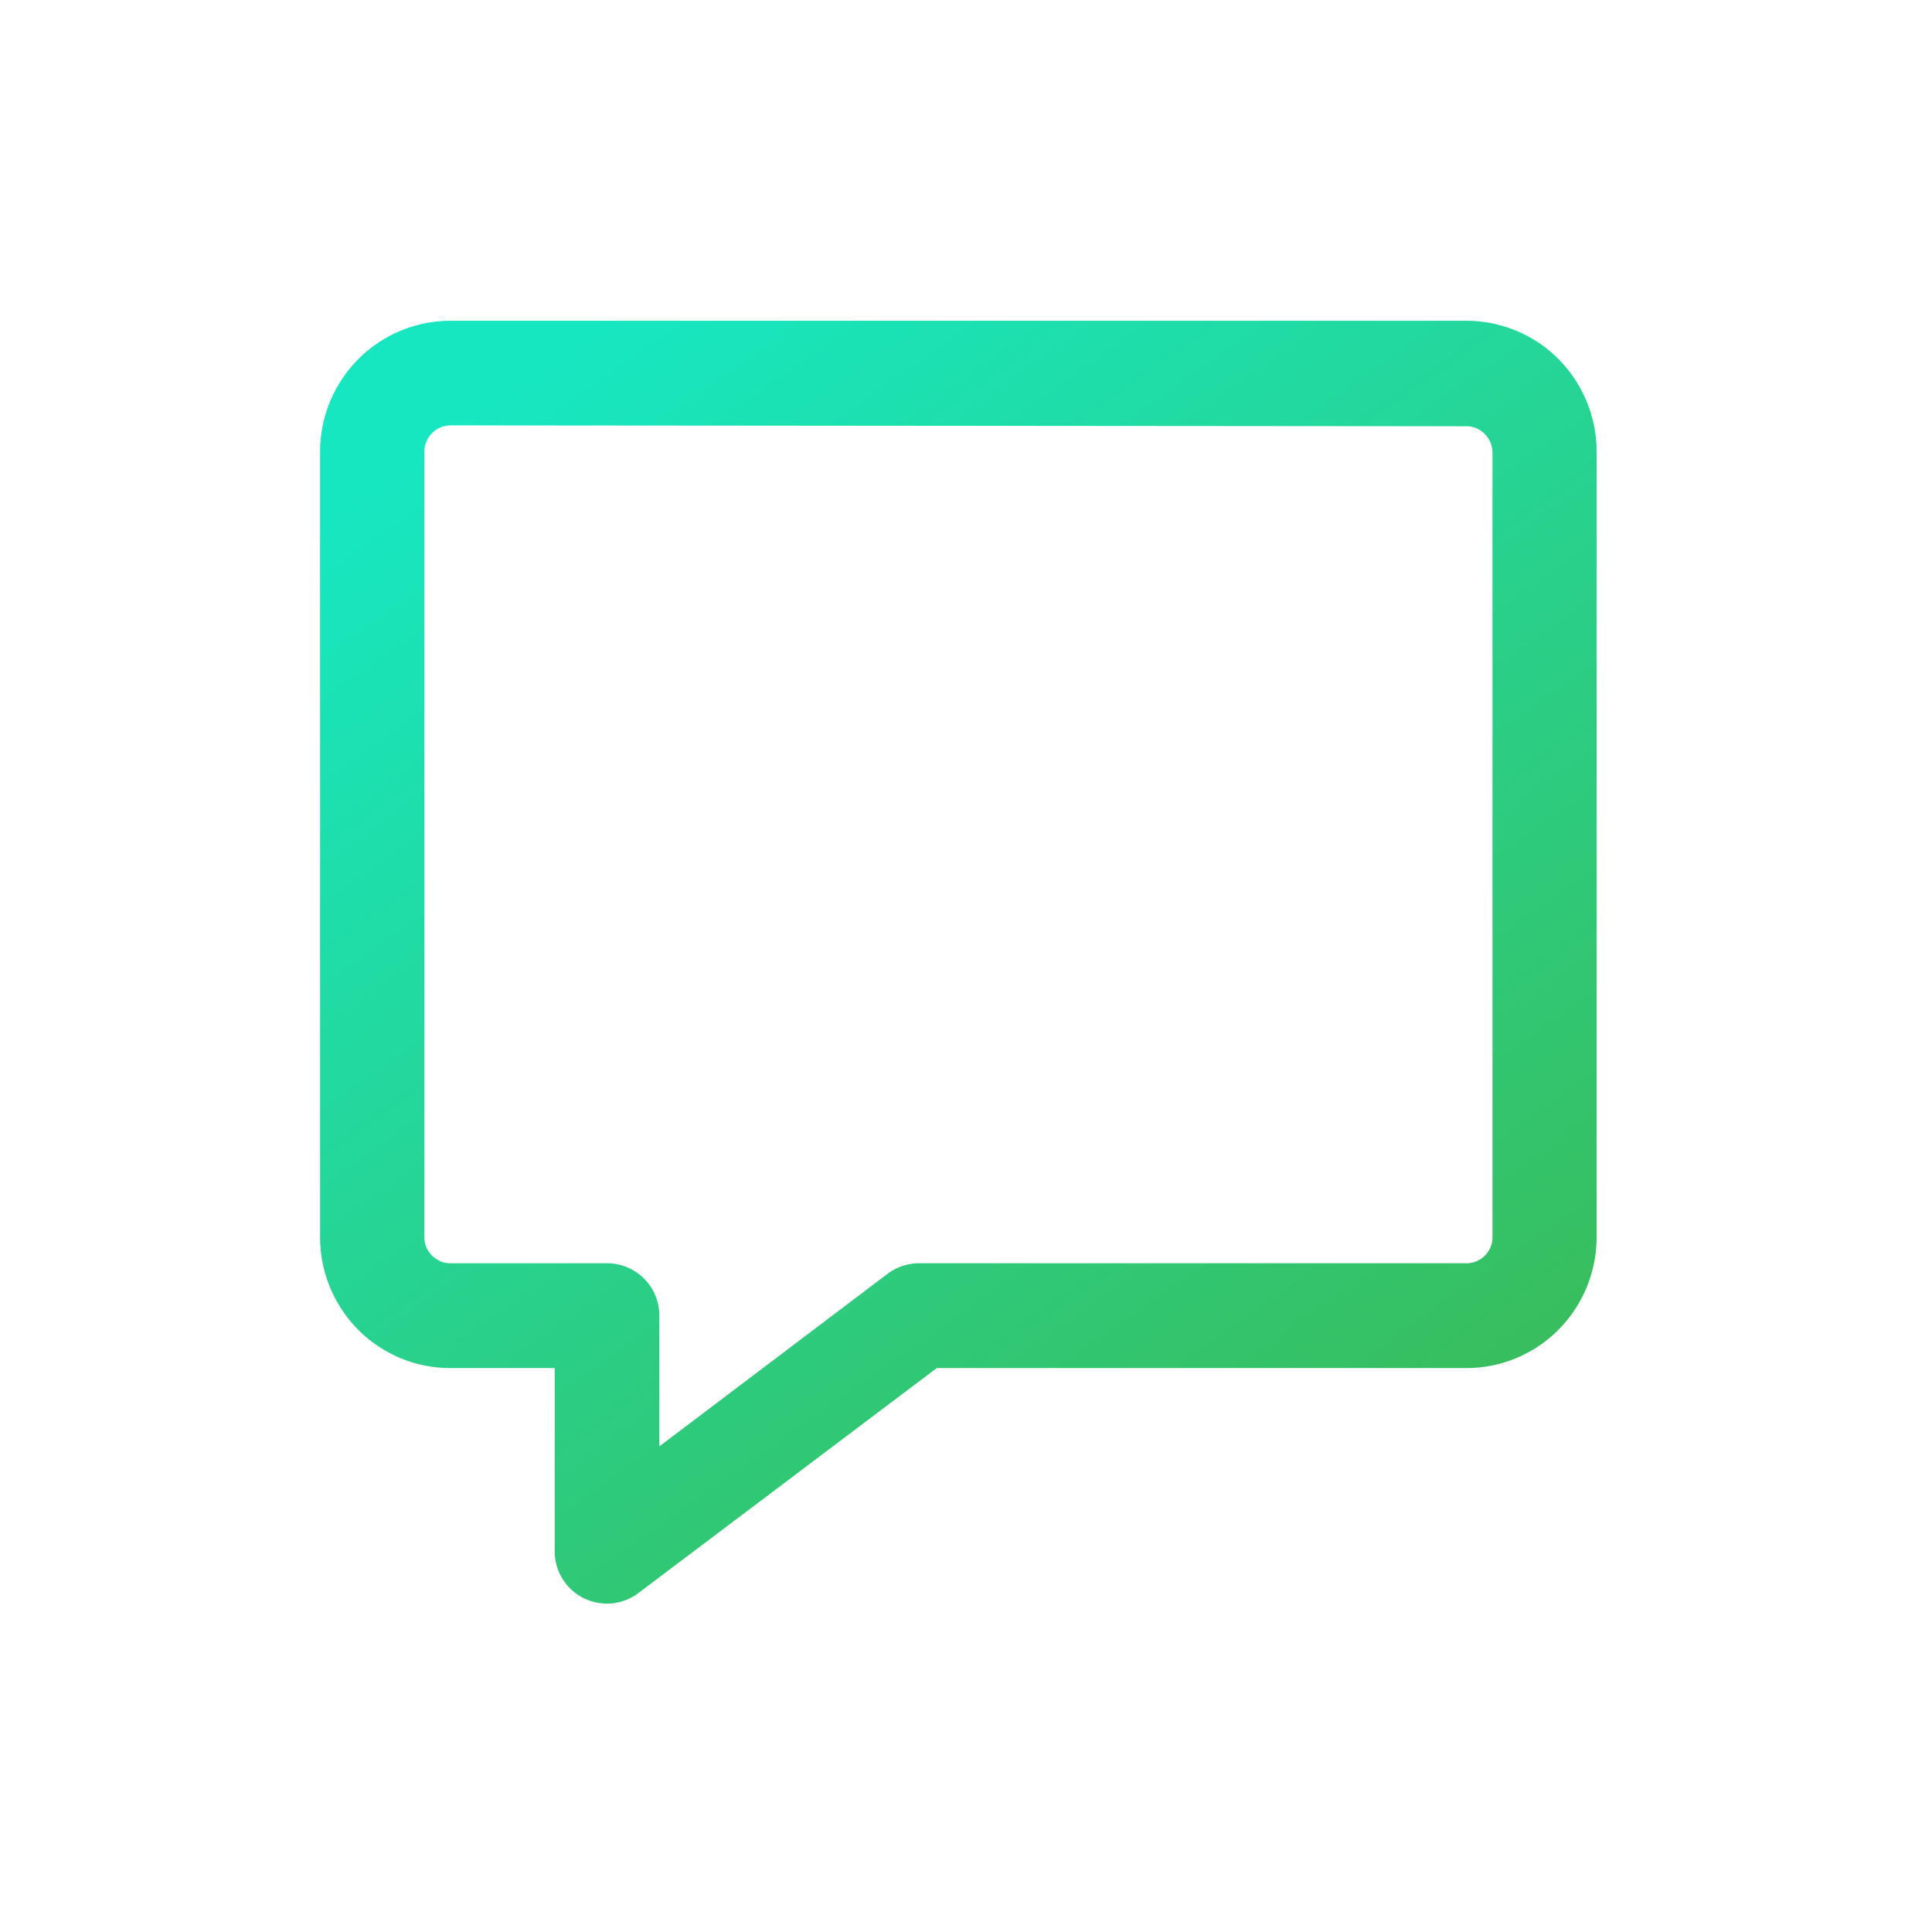 <svg id="Layer_1" data-name="Layer 1" xmlns="http://www.w3.org/2000/svg" xmlns:xlink="http://www.w3.org/1999/xlink" viewBox="0 0 111 111"><defs><style>.cls-1{fill-rule:evenodd;fill:url(#linear-gradient);}</style><linearGradient id="linear-gradient" x1="34.05" y1="93.35" x2="82.73" y2="24.16" gradientTransform="matrix(1, 0, 0, -1, 0, 112)" gradientUnits="userSpaceOnUse"><stop offset="0" stop-color="#17e7c1"/><stop offset="1" stop-color="#3abb57"/></linearGradient></defs><path class="cls-1" d="M25.88,24.44a1.47,1.47,0,0,0-1.06.45A1.5,1.5,0,0,0,24.38,26V71.08a1.5,1.5,0,0,0,1.5,1.5h9a3,3,0,0,1,3,3v7.52L51,73.18a3,3,0,0,1,1.8-.6H84.25a1.5,1.5,0,0,0,1.5-1.5V26a1.5,1.5,0,0,0-.44-1.06,1.47,1.47,0,0,0-1.06-.45Zm-5.29-3.81a7.46,7.46,0,0,1,5.29-2.2H84.25a7.46,7.46,0,0,1,5.29,2.2A7.55,7.55,0,0,1,91.73,26V71.08a7.56,7.56,0,0,1-2.19,5.32,7.46,7.46,0,0,1-5.29,2.2H53.82L36.66,91.54a3,3,0,0,1-4.79-2.41V78.6h-6a7.46,7.46,0,0,1-5.29-2.2,7.56,7.56,0,0,1-2.19-5.32V26A7.55,7.55,0,0,1,20.59,20.63Z"/></svg>